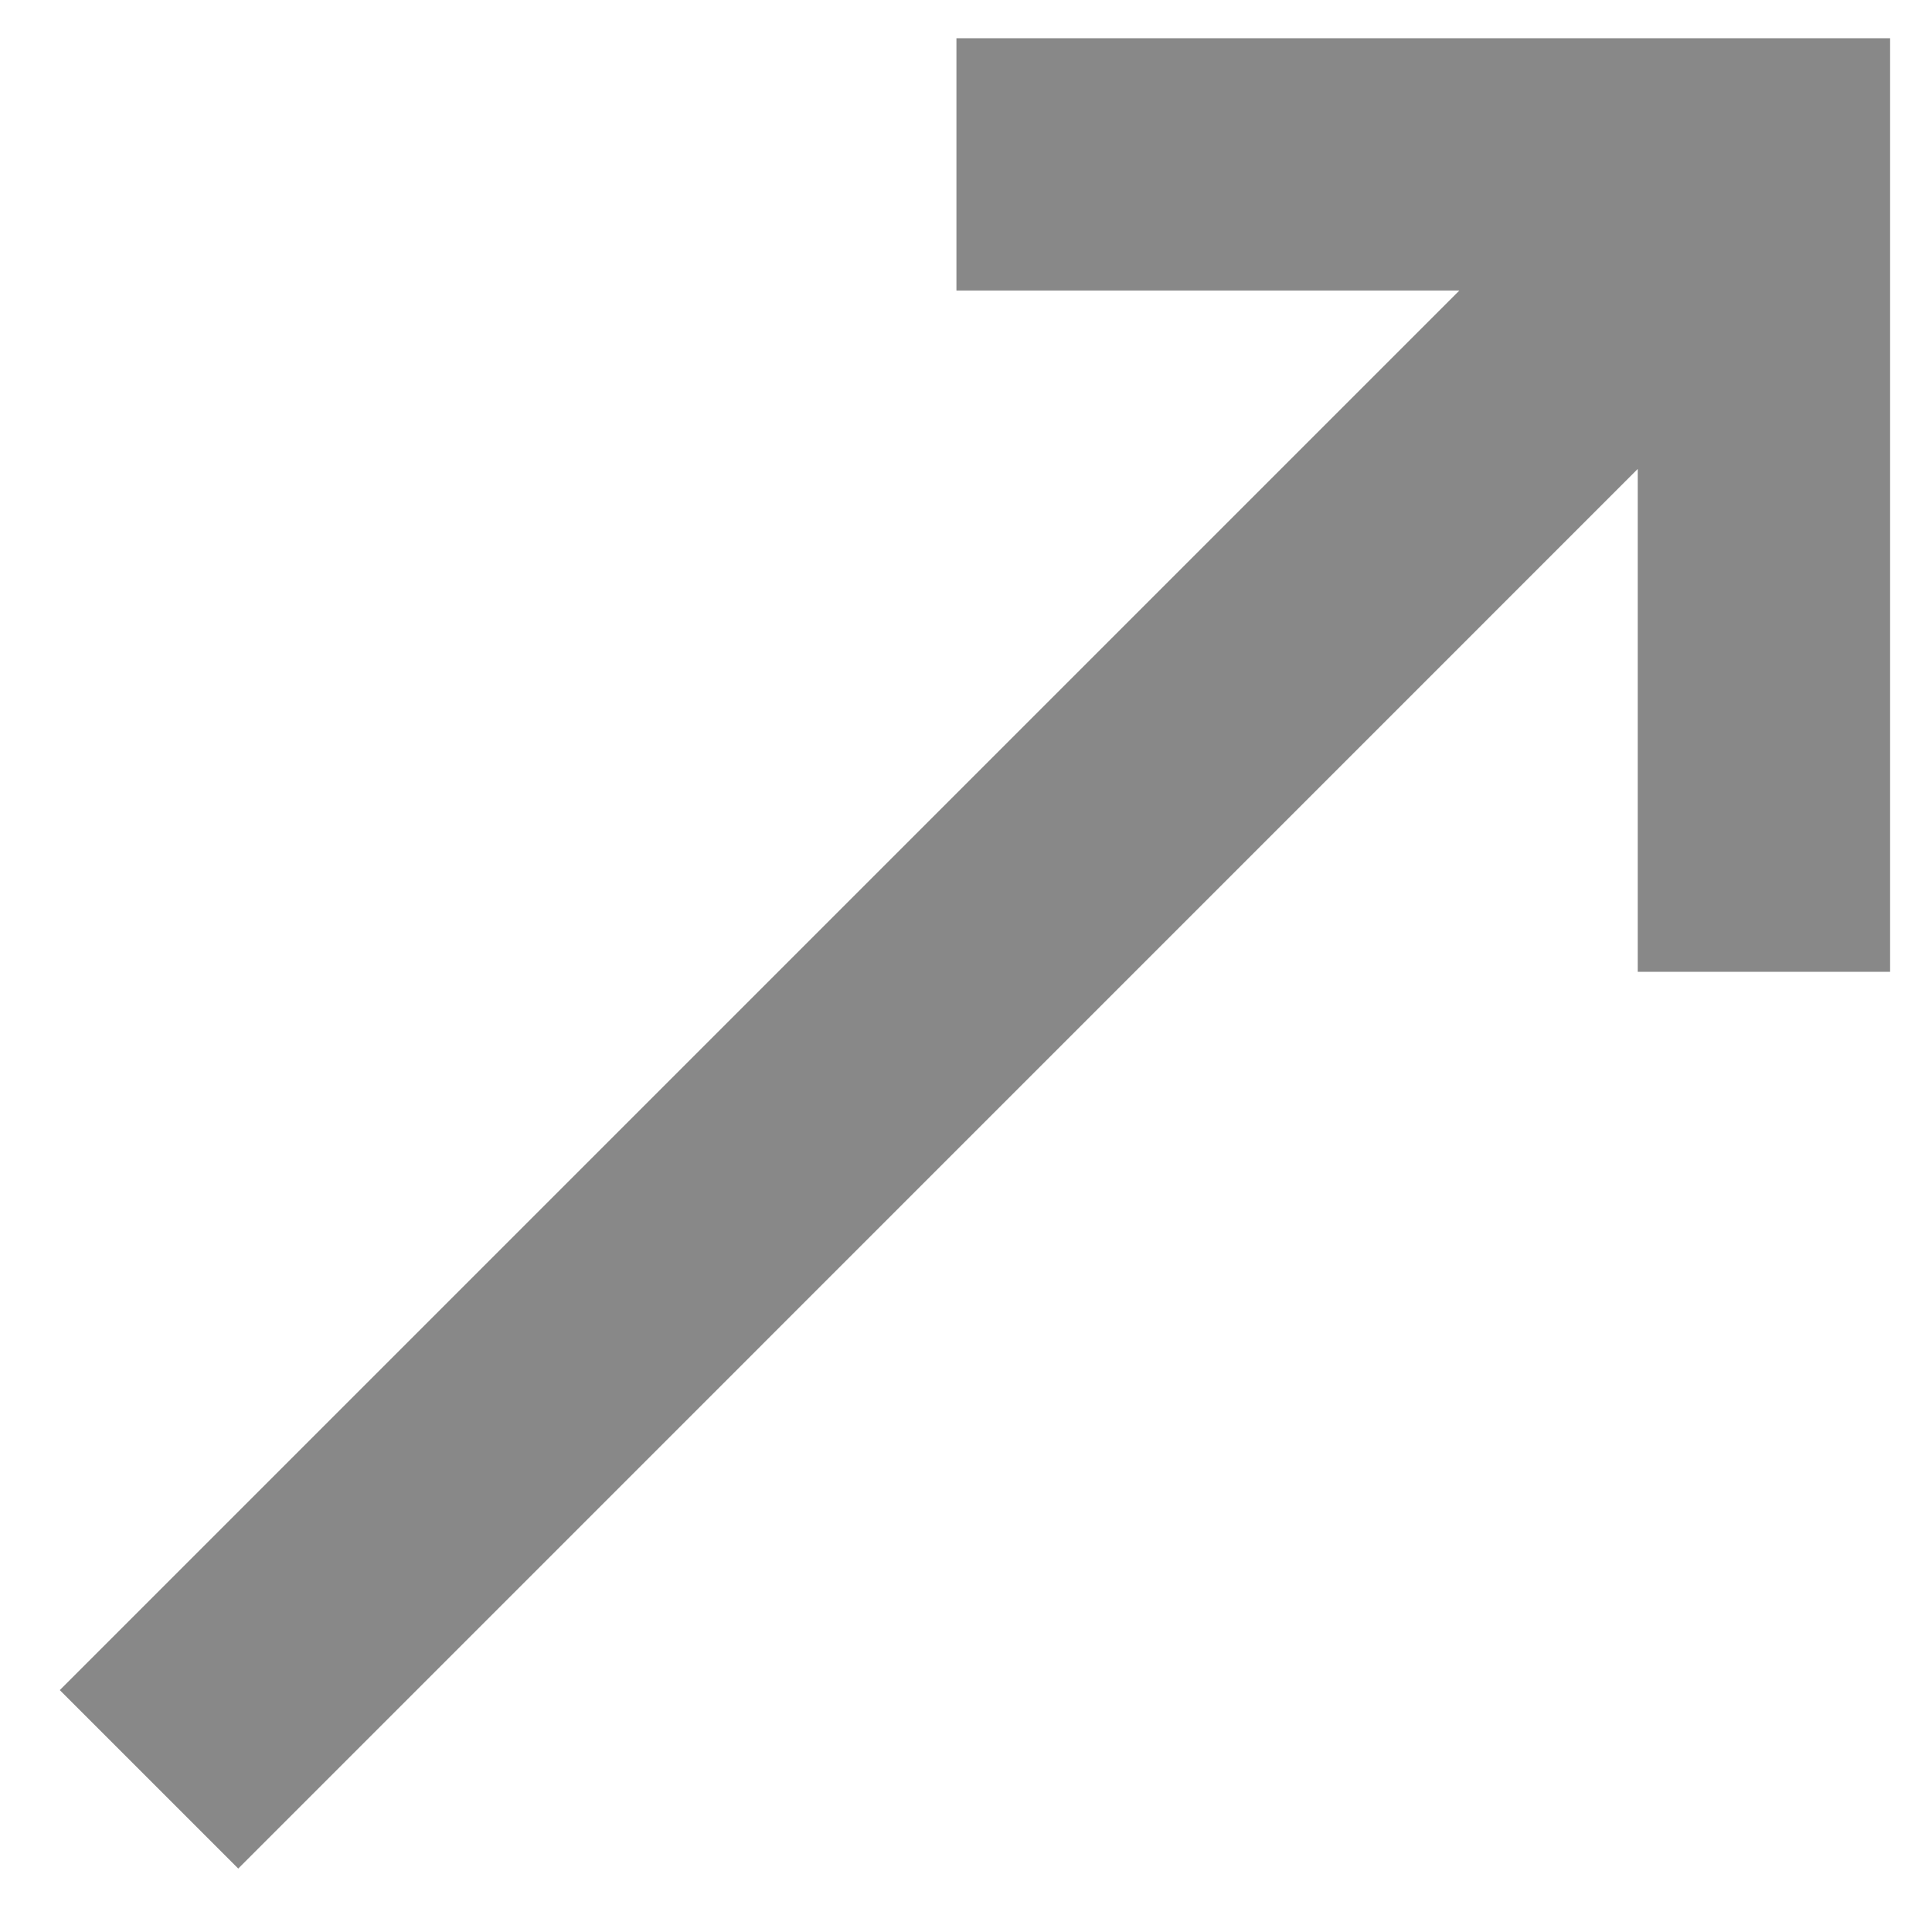 <svg width="19" height="19" viewBox="0 0 19 19" fill="none" xmlns="http://www.w3.org/2000/svg">
    <path fill-rule="evenodd" clip-rule="evenodd" d="M9.406 0.376H18.588V9.557H16.106V4.612L2.343 18.376L0.588 16.621L14.352 2.857H9.406V0.376Z" fill="#888888"></path>
</svg>
